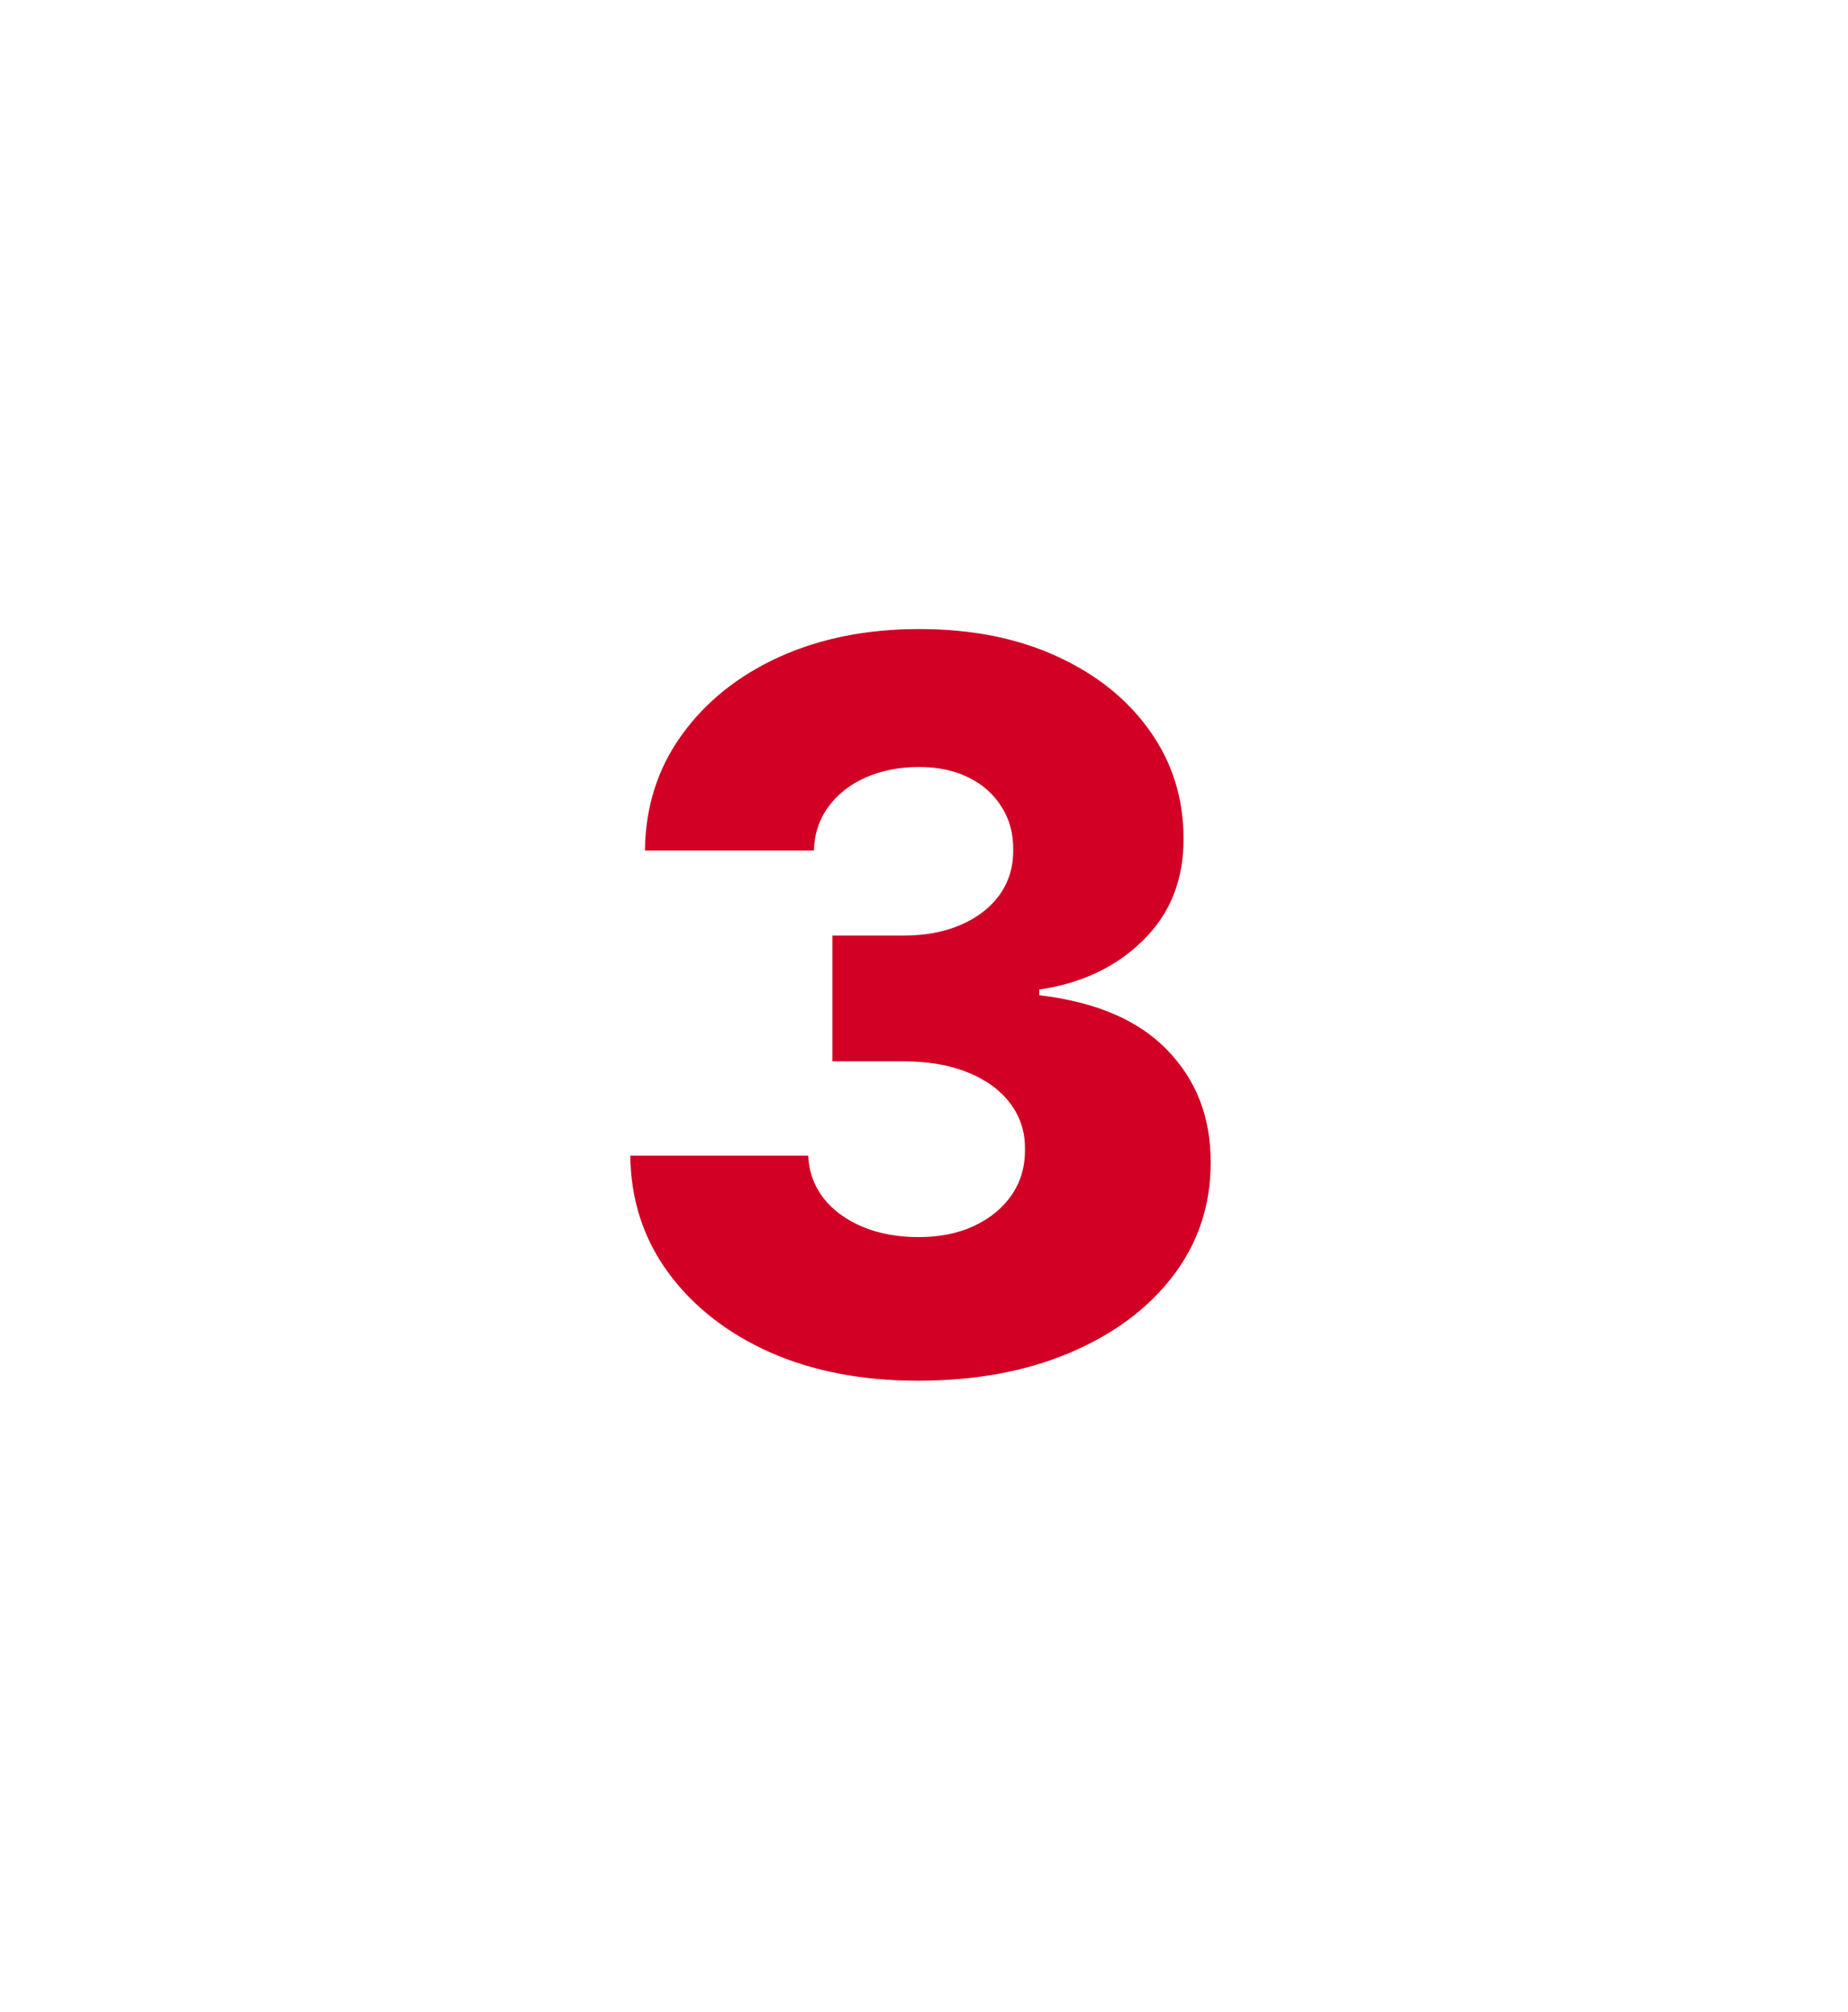 <svg width="147" height="160" viewBox="0 0 147 160" fill="none" xmlns="http://www.w3.org/2000/svg">
<g filter="url(#filter0_d_5312_34381)">
<path d="M73.007 109.795C68.576 109.795 64.646 109.038 61.218 107.523C57.809 105.989 55.119 103.877 53.15 101.188C51.18 98.498 50.176 95.401 50.138 91.898H64.286C64.343 93.167 64.75 94.294 65.507 95.278C66.265 96.244 67.297 97.002 68.604 97.551C69.911 98.1 71.398 98.375 73.064 98.375C74.731 98.375 76.199 98.081 77.468 97.494C78.755 96.888 79.759 96.064 80.479 95.023C81.199 93.962 81.549 92.75 81.53 91.386C81.549 90.023 81.161 88.811 80.365 87.75C79.57 86.689 78.443 85.865 76.985 85.278C75.545 84.691 73.841 84.398 71.871 84.398H66.218V74.398H71.871C73.594 74.398 75.11 74.114 76.416 73.546C77.742 72.977 78.775 72.182 79.513 71.159C80.252 70.117 80.612 68.924 80.593 67.579C80.612 66.273 80.299 65.127 79.655 64.142C79.03 63.138 78.15 62.362 77.013 61.812C75.896 61.263 74.598 60.989 73.121 60.989C71.568 60.989 70.157 61.263 68.888 61.812C67.638 62.362 66.644 63.138 65.905 64.142C65.166 65.146 64.778 66.311 64.74 67.636H51.303C51.341 64.171 52.307 61.121 54.201 58.489C56.094 55.837 58.67 53.763 61.928 52.267C65.204 50.771 68.935 50.023 73.121 50.023C77.288 50.023 80.953 50.752 84.115 52.21C87.278 53.669 89.74 55.657 91.502 58.176C93.263 60.676 94.144 63.508 94.144 66.671C94.163 69.947 93.093 72.646 90.933 74.767C88.793 76.888 86.038 78.195 82.666 78.688V79.142C87.174 79.672 90.574 81.131 92.865 83.517C95.176 85.903 96.322 88.886 96.303 92.466C96.303 95.837 95.308 98.829 93.32 101.443C91.35 104.038 88.604 106.083 85.081 107.58C81.578 109.057 77.553 109.795 73.007 109.795Z" fill="#D20024"/>
</g>
<defs>
<filter id="filter0_d_5312_34381" x="0.138" y="0.023" width="146.193" height="159.773" filterUnits="userSpaceOnUse" color-interpolation-filters="sRGB">
<feFlood flood-opacity="0" result="BackgroundImageFix"/>
<feColorMatrix in="SourceAlpha" type="matrix" values="0 0 0 0 0 0 0 0 0 0 0 0 0 0 0 0 0 0 127 0" result="hardAlpha"/>
<feOffset/>
<feGaussianBlur stdDeviation="25"/>
<feComposite in2="hardAlpha" operator="out"/>
<feColorMatrix type="matrix" values="0 0 0 0 1 0 0 0 0 1 0 0 0 0 1 0 0 0 1 0"/>
<feBlend mode="normal" in2="BackgroundImageFix" result="effect1_dropShadow_5312_34381"/>
<feBlend mode="normal" in="SourceGraphic" in2="effect1_dropShadow_5312_34381" result="shape"/>
</filter>
</defs>
</svg>
